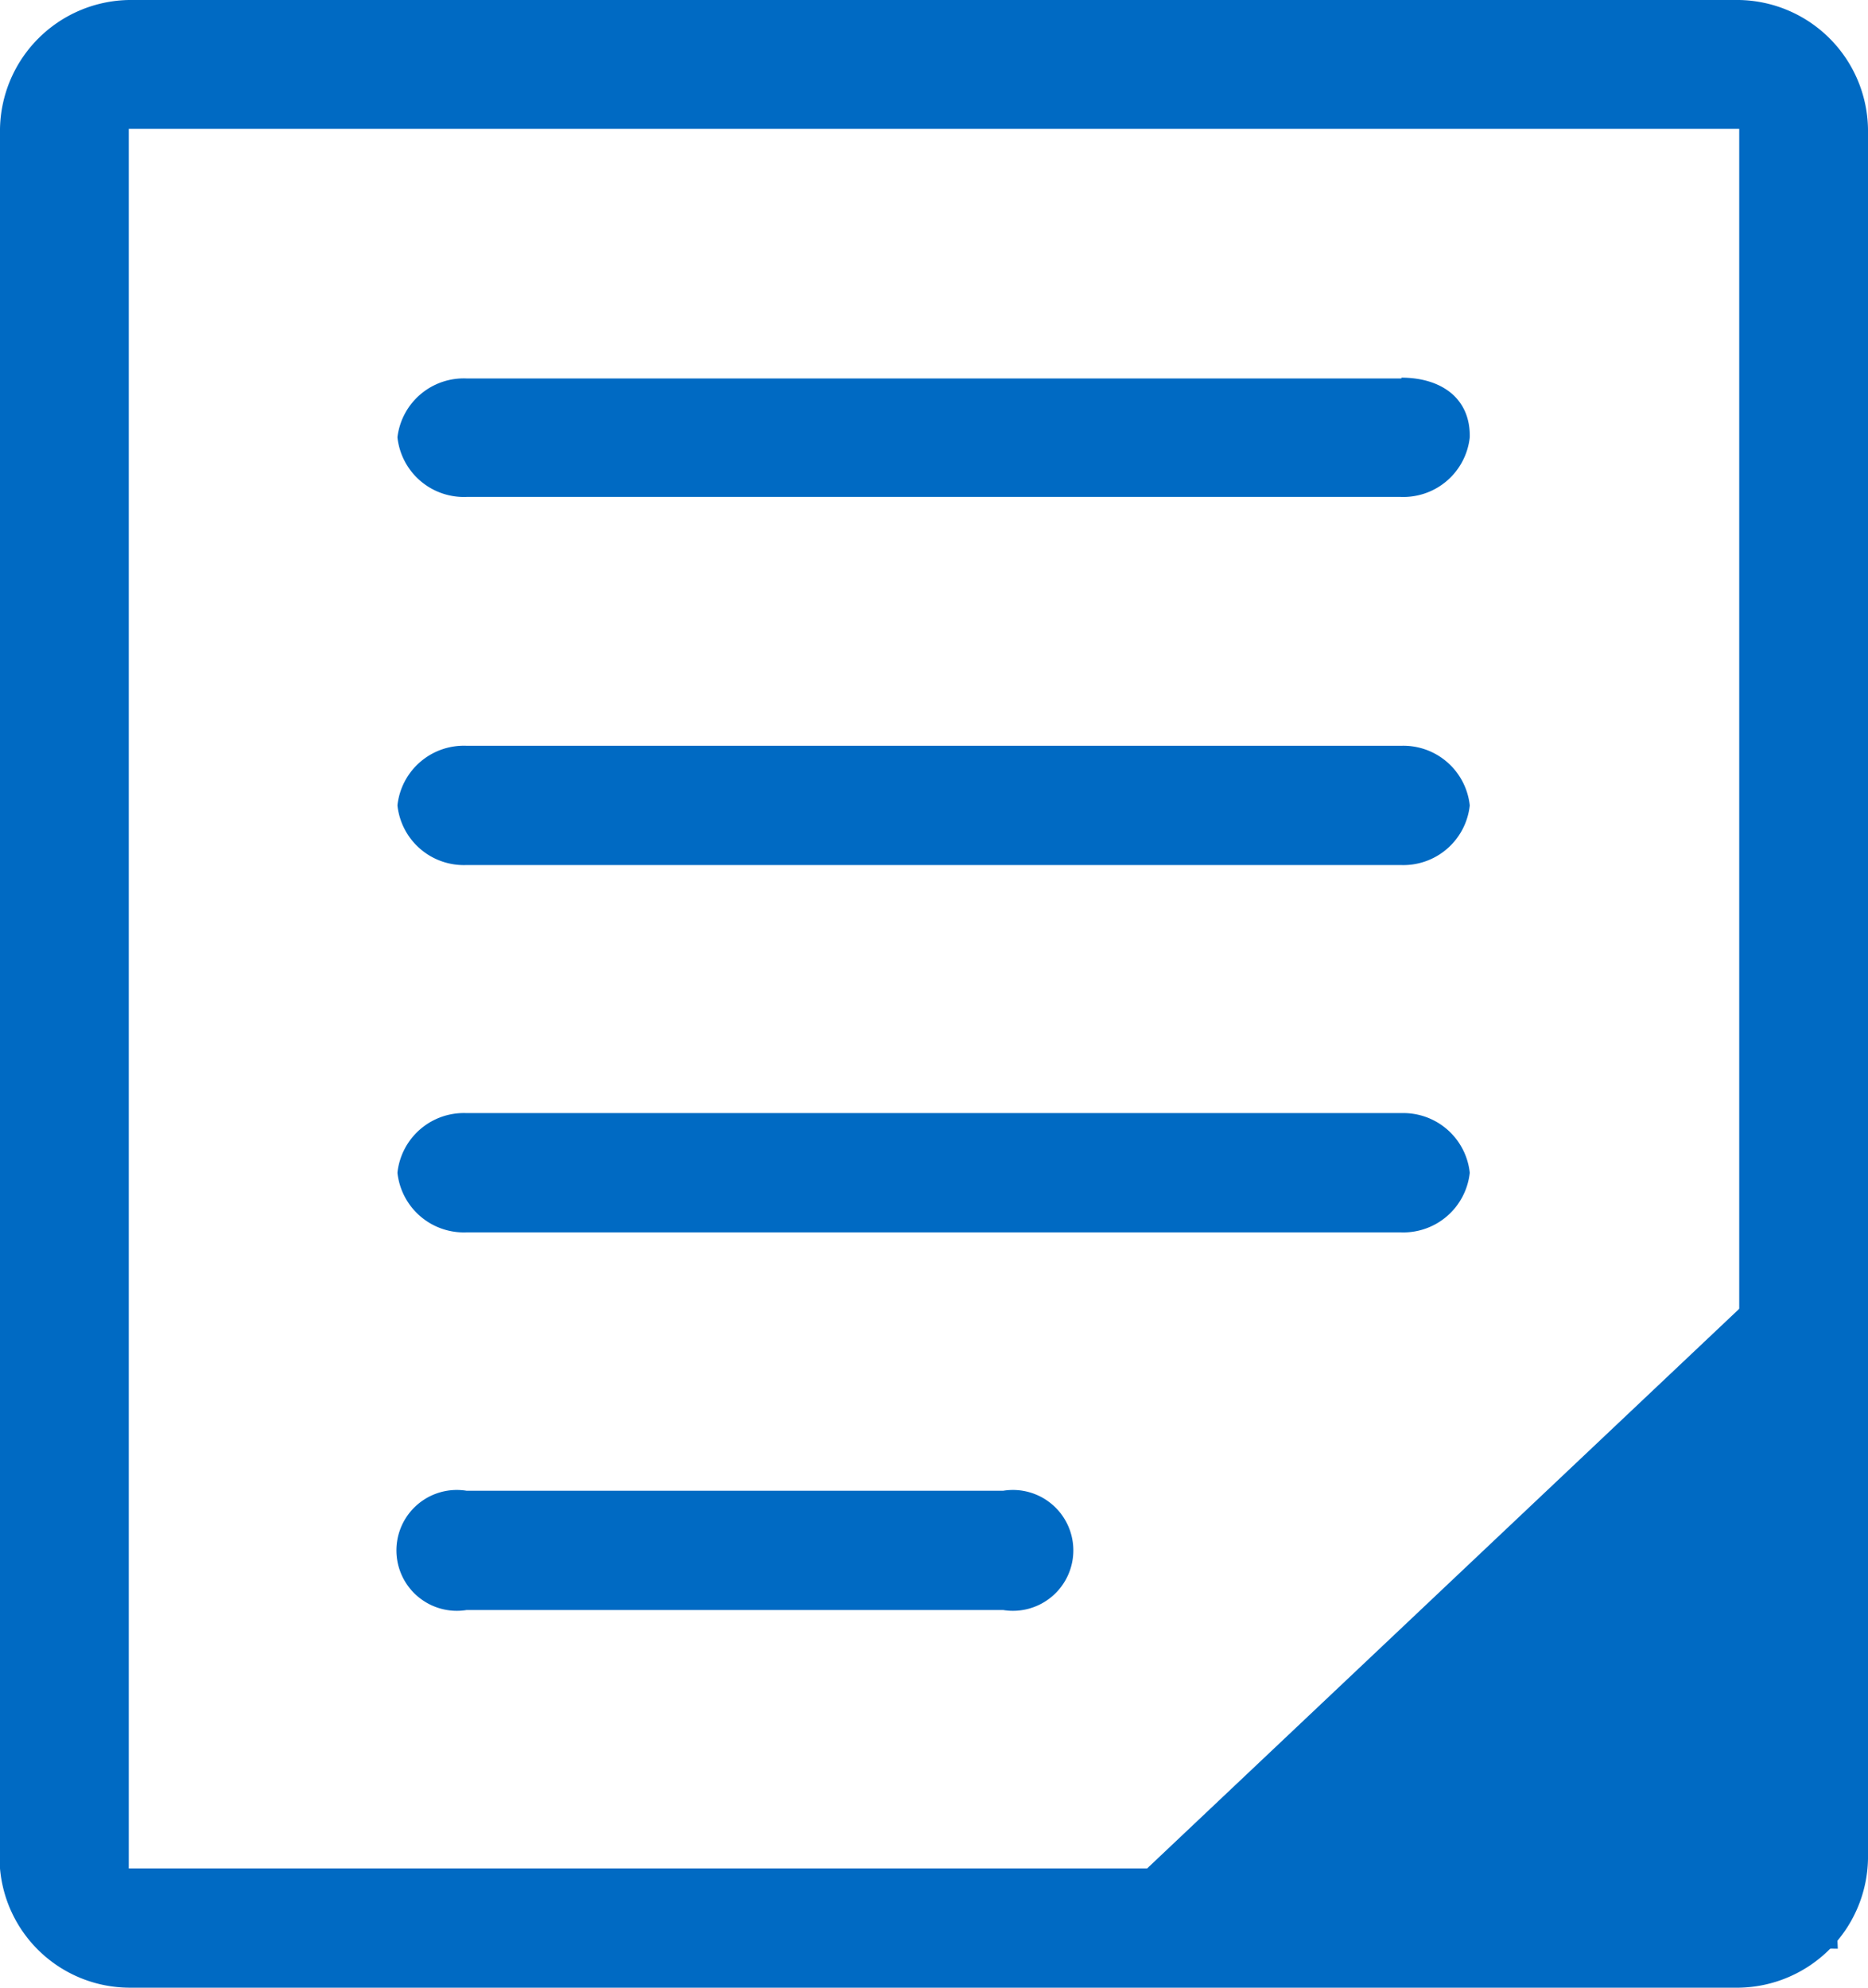 <svg xmlns="http://www.w3.org/2000/svg" viewBox="0 0 23.5 25"><defs><style>.cls-1{fill:#006ac3}</style></defs><title>articles_mobile_25x27</title><g id="Layer_2" data-name="Layer 2"><g id="Layer_1-2" data-name="Layer 1"><g id="articles-document"><path class="cls-1" d="M1.62 25h20.26a1.65 1.65 0 0 0 1.62-1.62V1.62A1.65 1.65 0 0 0 21.88 0H1.62A1.65 1.65 0 0 0 0 1.62V23.5A1.64 1.64 0 0 0 1.62 25zm0-23.38h20.26V23.5H1.62z"/><path class="cls-1" d="M12.63 18.75H5.87a.76.76 0 1 0 0 1.5h6.75a.76.76 0 1 0 0-1.5zm5-4.75H5.87a.84.84 0 0 0-.87.75.84.84 0 0 0 .87.75h11.75a.84.84 0 0 0 .87-.75.84.84 0 0 0-.86-.75zm0-4.62H5.87a.84.84 0 0 0-.87.75.84.84 0 0 0 .87.75h11.75a.84.84 0 0 0 .87-.75.84.84 0 0 0-.86-.75zm0-4.62H5.87A.84.84 0 0 0 5 5.5a.84.84 0 0 0 .87.75h11.75a.84.84 0 0 0 .87-.75c.01-.5-.37-.75-.86-.75zm5.13 10.87l-9.26 8.75 9.62.13z"/></g></g></g></svg>